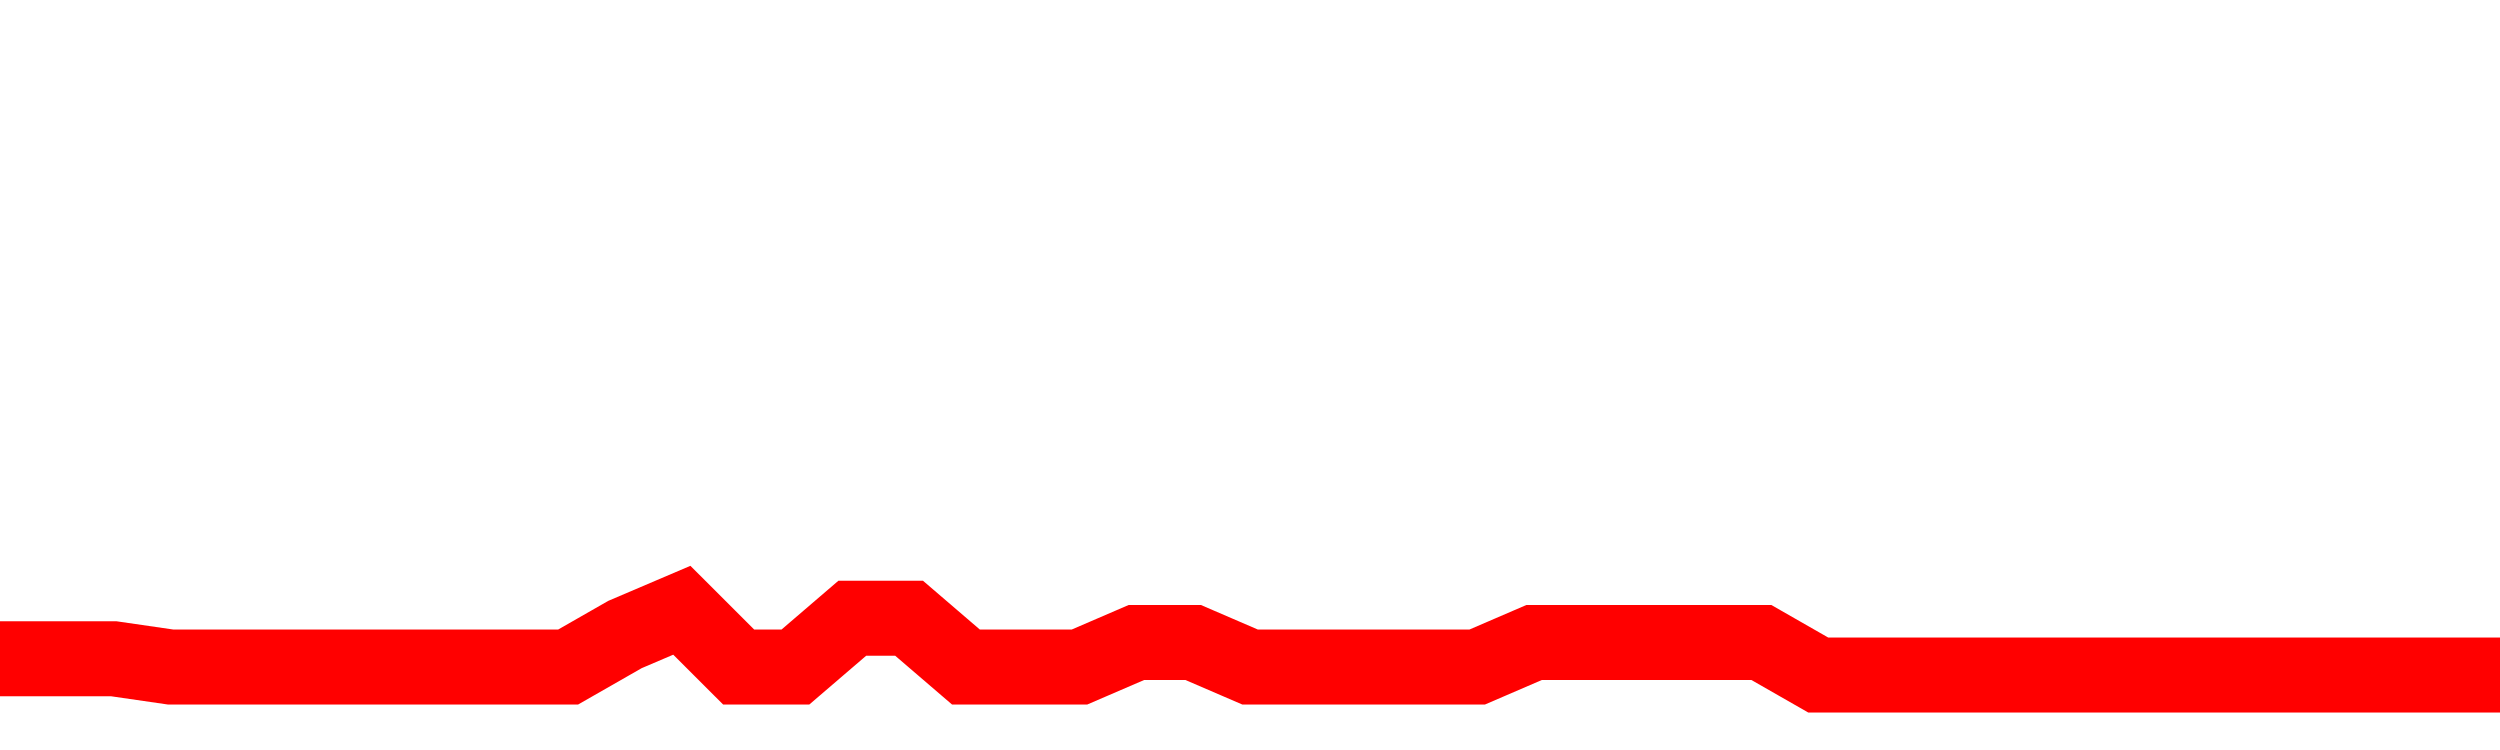 <svg xmlns="http://www.w3.org/2000/svg" xmlns:xlink="http://www.w3.org/1999/xlink" viewBox="0 0 100 30" class="ranking"><path  class="rline" d="M 0 26.35 L 0 26.35 L 2.273 26.35 L 4.545 26.35 L 6.818 26.68 L 9.091 26.68 L 11.364 26.68 L 13.636 26.68 L 15.909 26.68 L 18.182 26.68 L 20.455 26.68 L 22.727 26.68 L 25 25.38 L 27.273 24.41 L 29.545 26.68 L 31.818 26.68 L 34.091 24.73 L 36.364 24.73 L 38.636 26.68 L 40.909 26.68 L 43.182 26.68 L 45.455 25.7 L 47.727 25.7 L 50 26.68 L 52.273 26.68 L 54.545 26.68 L 56.818 26.68 L 59.091 26.68 L 61.364 25.7 L 63.636 25.7 L 65.909 25.7 L 68.182 25.7 L 70.455 25.7 L 72.727 27 L 75 27 L 77.273 27 L 79.545 27 L 81.818 27 L 84.091 27 L 86.364 27 L 88.636 27 L 90.909 27 L 93.182 27 L 95.455 27 L 97.727 27 L 100 27" fill="none" stroke-width="3" stroke="red"></path></svg>
